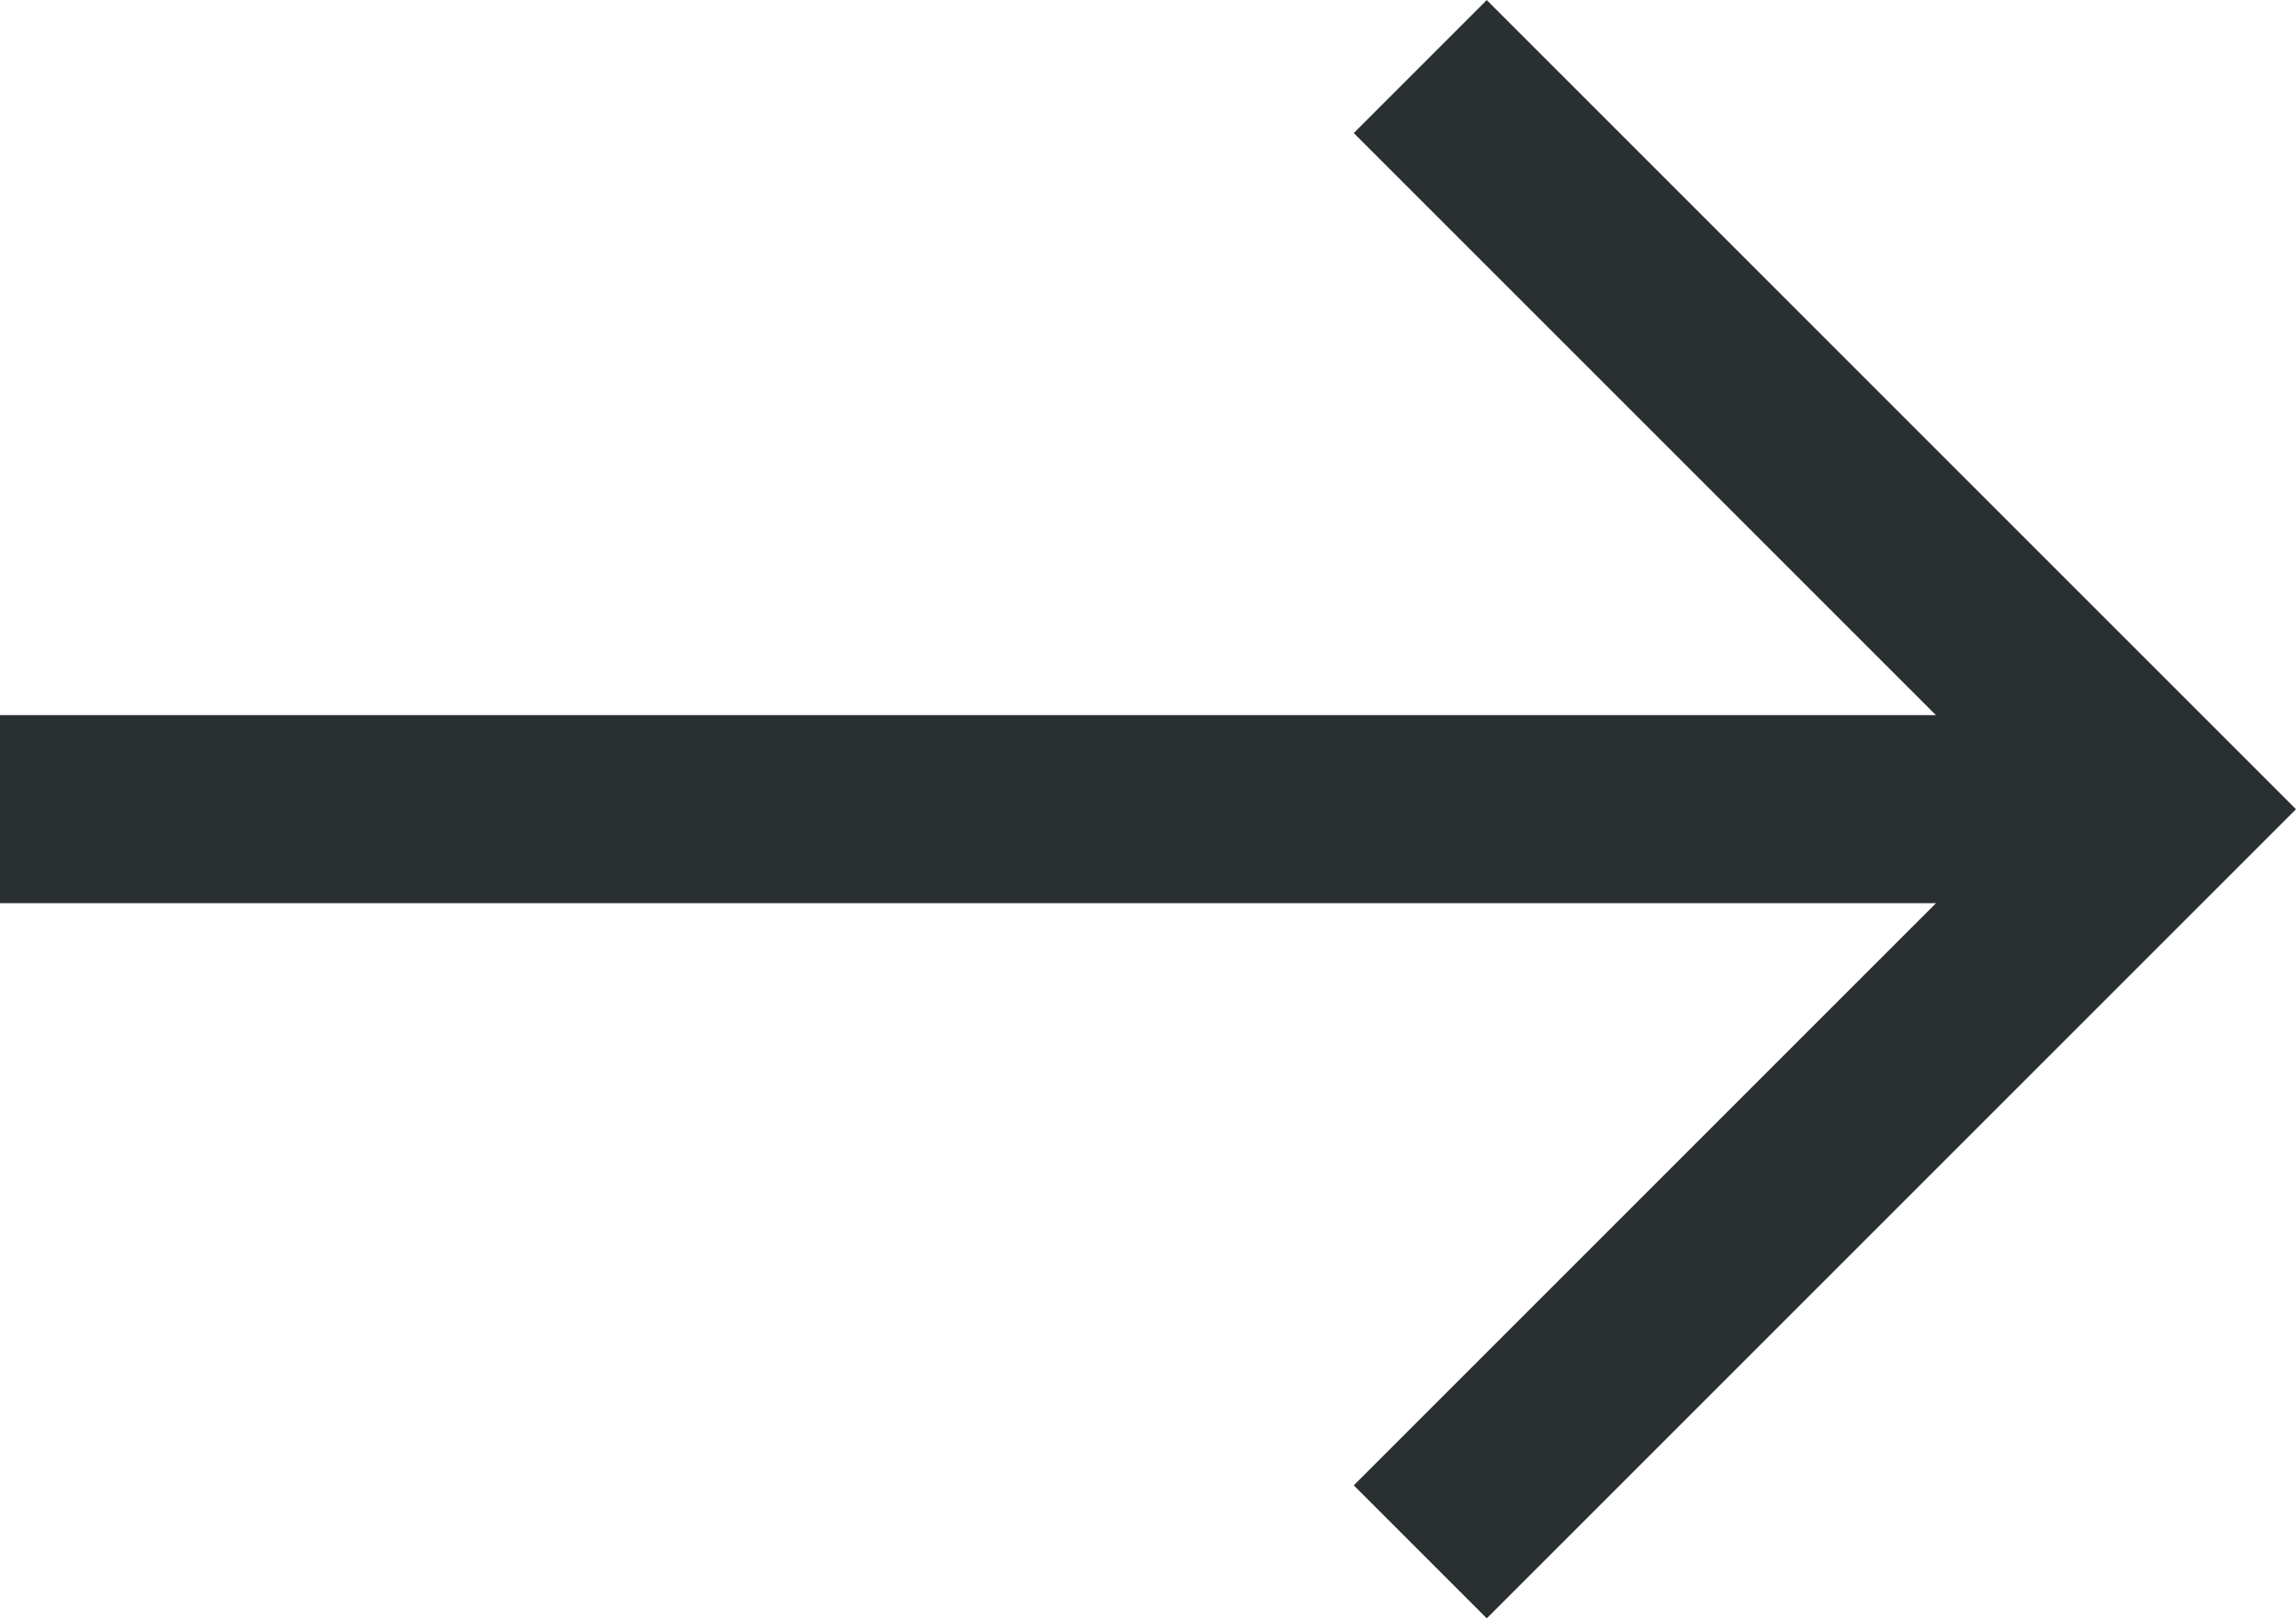 <svg xmlns="http://www.w3.org/2000/svg" width="24.414" height="17.209" viewBox="0 0 24.414 17.209">
  <g id="Group_342" data-name="Group 342" transform="translate(-179.798 -3.395)">
    <path id="Path_496" data-name="Path 496" d="M0,0H11.169V11.169" transform="translate(194.9 4.103) rotate(45)" fill="none" stroke="#2a2f31" stroke-width="2"/>
    <line id="Line_221" data-name="Line 221" x2="23" transform="translate(179.798 12)" fill="none" stroke="#2a2f31" stroke-width="2"/>
  </g>
</svg>
